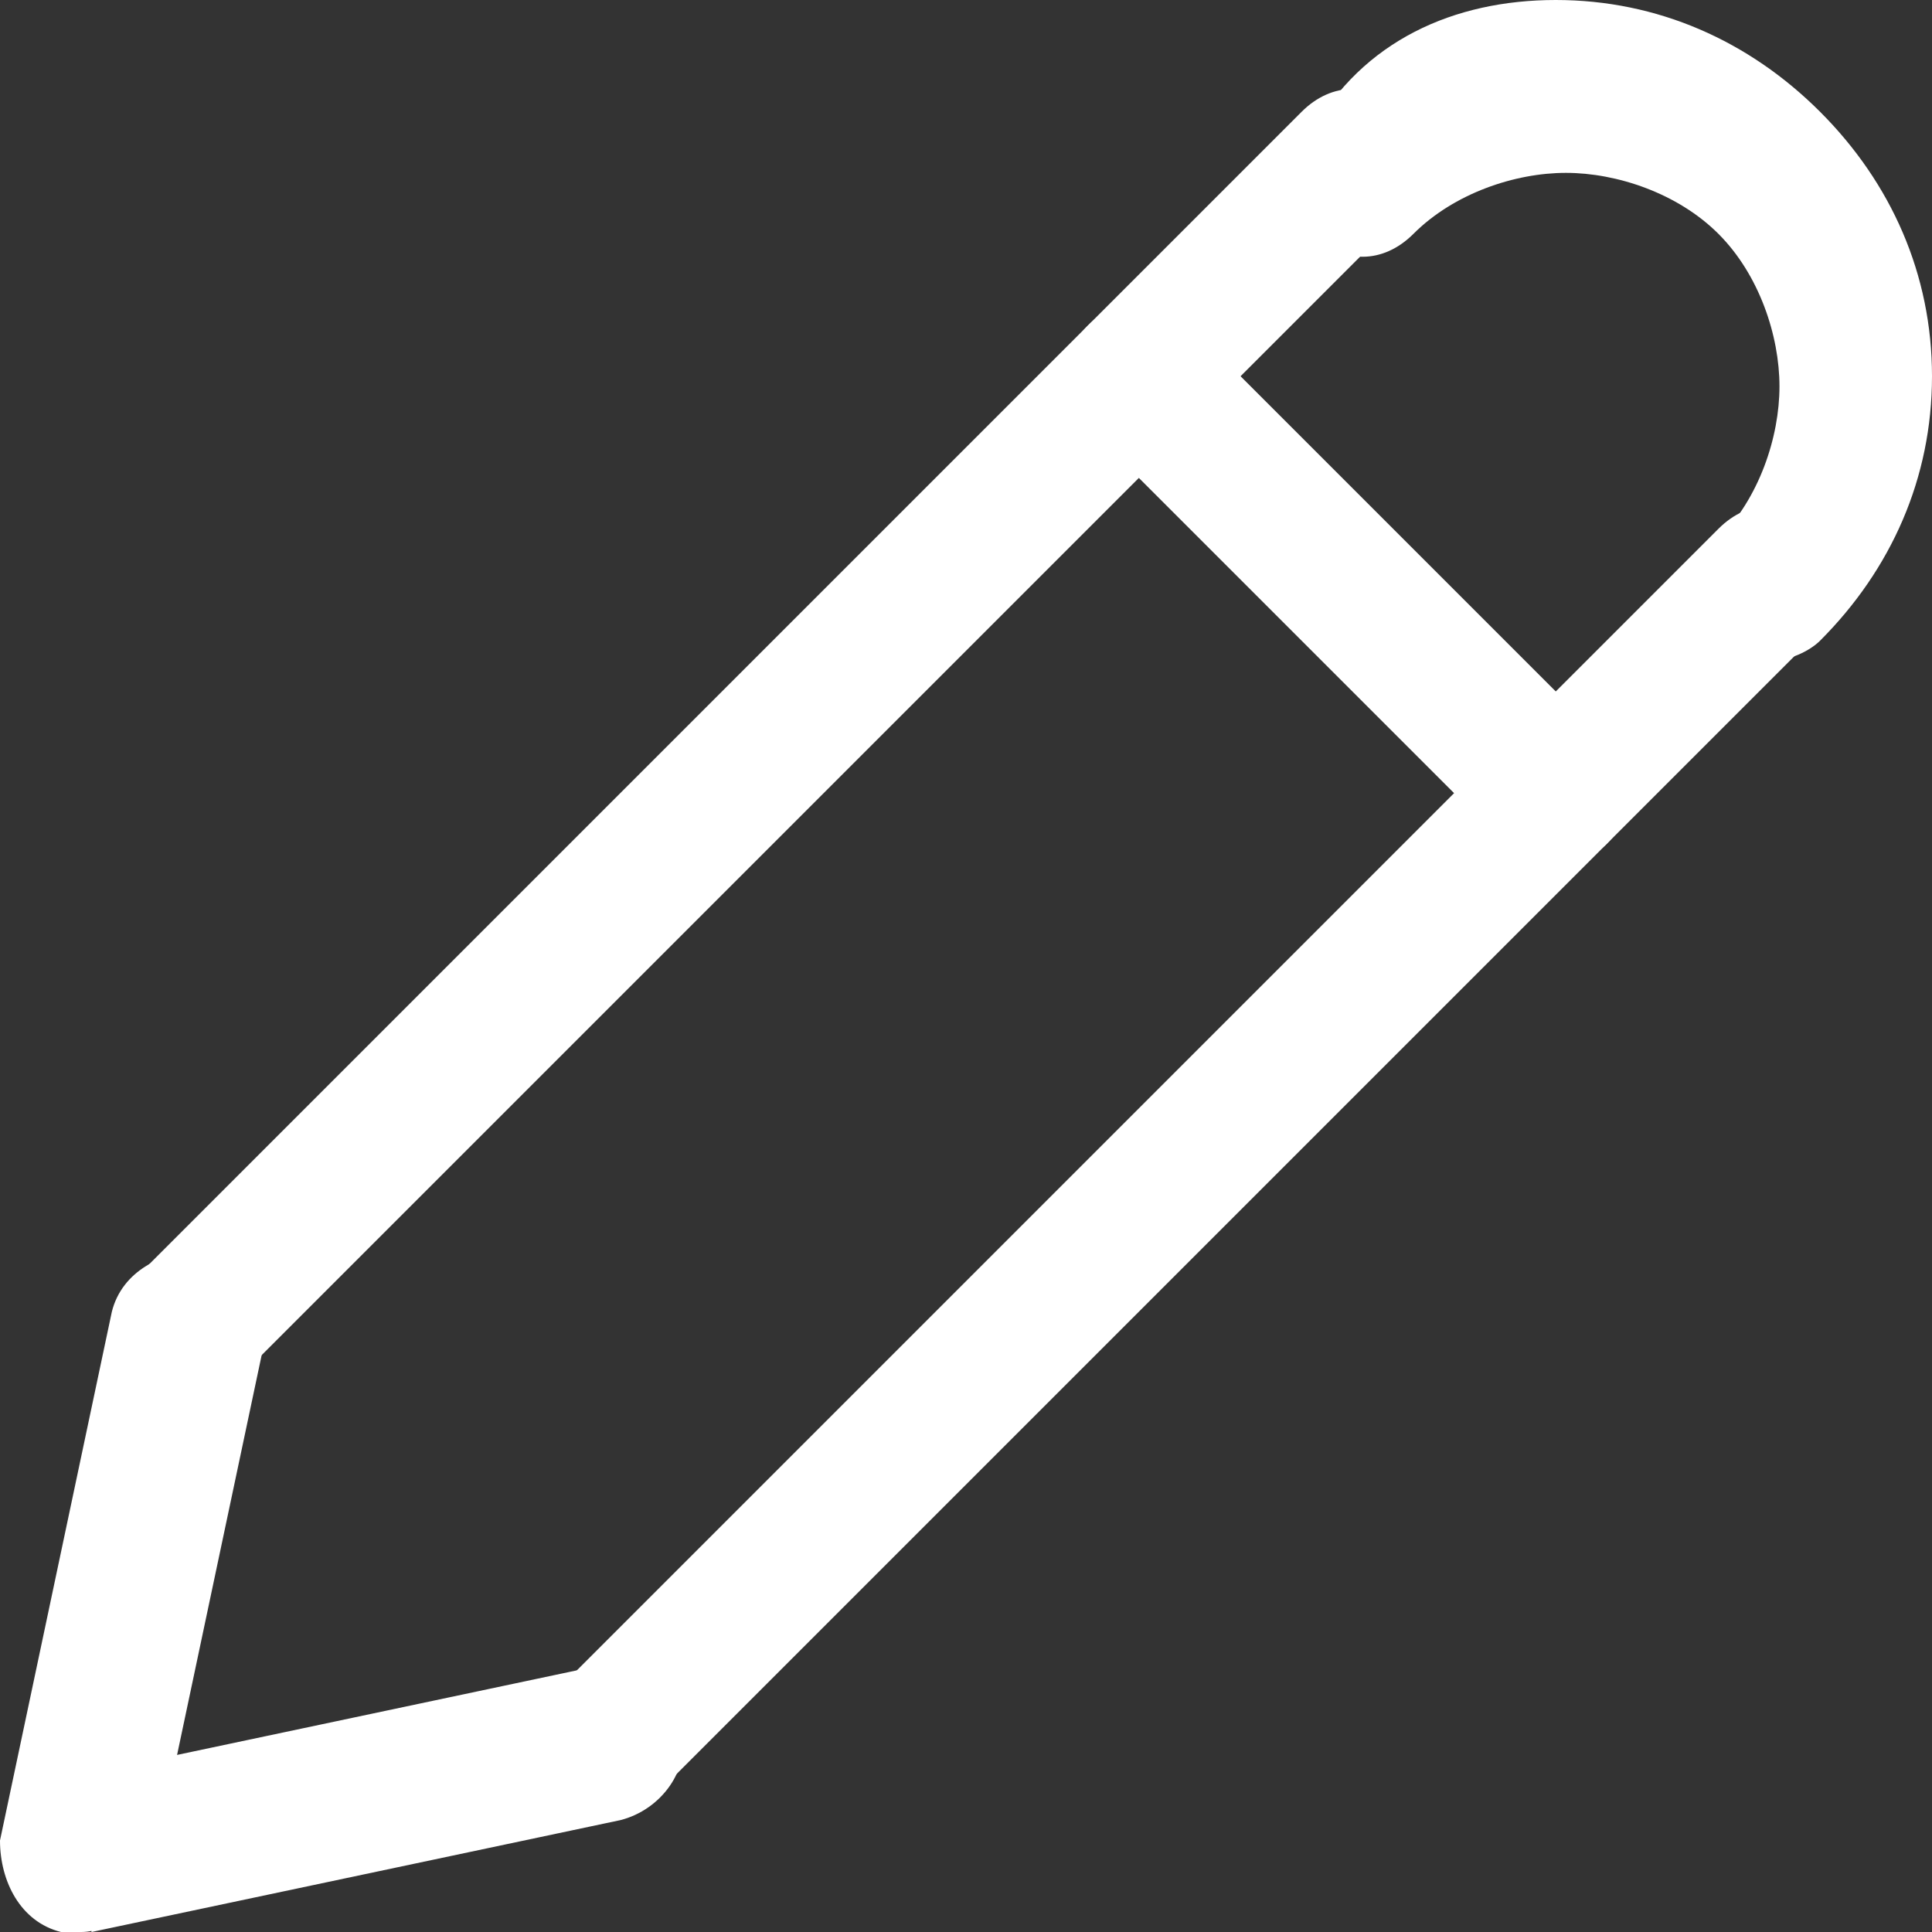 <?xml version="1.0" encoding="utf-8"?>
<!-- Generator: Adobe Illustrator 19.0.0, SVG Export Plug-In . SVG Version: 6.00 Build 0)  -->
<svg version="1.1" id="Layer_1" xmlns="http://www.w3.org/2000/svg" xmlns:xlink="http://www.w3.org/1999/xlink" x="0px" y="0px"
	 width="19px" height="19px" viewBox="0 0 19 19" style="enable-background:new 0 0 19 19;" xml:space="preserve">
<rect x="0" y="0" width="19" height="19" fill="#333333" stroke="none"/>
<style type="text/css">
	.st0{fill:#FFFFFF;}
</style>
<g id="XMLID_1_">
	<g>
		<path id="XMLID_7_" class="st0" d="M1.9,13.7c-0.2,0-0.4-0.1-0.5-0.2c-0.3-0.3-0.3-0.7,0-1L12.8,1.1c0.3-0.3,0.7-0.3,1,0
			s0.3,0.7,0,1L2.4,13.5C2.3,13.6,2.1,13.7,1.9,13.7z"/>
	</g>
	<g>
		<path id="XMLID_6_" class="st0" d="M0.8,19c-0.1,0-0.1,0-0.2,0c-0.4-0.1-0.6-0.5-0.6-0.9l1.1-5.2c0.1-0.4,0.5-0.6,0.9-0.6
			c0.4,0.1,0.6,0.5,0.6,0.9l-1.1,5.2C1.4,18.7,1.1,19,0.8,19L0.8,19z"/>
	</g>
	<g>
		<path id="XMLID_5_" class="st0" d="M6,17.8c-0.2,0-0.4-0.1-0.5-0.2c-0.3-0.3-0.3-0.7,0-1L16.9,5.2c0.3-0.3,0.7-0.3,1,0
			c0.3,0.3,0.3,0.7,0,1L6.5,17.6C6.4,17.8,6.2,17.8,6,17.8L6,17.8z"/>
	</g>
	<g>
		<path id="XMLID_4_" class="st0" d="M0.8,19c-0.3,0-0.6-0.2-0.7-0.6C0,18,0.2,17.6,0.6,17.5l5.2-1.1c0.4-0.1,0.8,0.2,0.9,0.6
			c0.1,0.4-0.2,0.8-0.6,0.9l-5.2,1.1C0.9,18.9,0.8,19,0.8,19L0.8,19z"/>
	</g>
	<g>
		<path id="XMLID_3_" class="st0" d="M15.3,8.5c-0.2,0-0.4-0.1-0.5-0.2l-4.1-4.1c-0.3-0.3-0.3-0.7,0-1c0.3-0.3,0.7-0.3,1,0l4.1,4.1
			c0.3,0.3,0.3,0.7,0,1C15.7,8.4,15.5,8.5,15.3,8.5L15.3,8.5z"/>
	</g>
	<g>
		<path id="XMLID_2_" class="st0" d="M17.4,6.5c-0.2,0-0.4-0.1-0.5-0.2c-0.3-0.3-0.3-0.7,0-1c0.4-0.4,0.6-1,0.6-1.5
			s-0.2-1.1-0.6-1.5c-0.4-0.4-1-0.6-1.5-0.6s-1.1,0.2-1.5,0.6c-0.3,0.3-0.7,0.3-1,0c-0.3-0.3-0.3-0.7,0-1C13.4,0.4,14.3,0,15.3,0
			c1,0,1.9,0.4,2.6,1.1C18.6,1.8,19,2.7,19,3.7s-0.4,1.9-1.1,2.6C17.8,6.4,17.6,6.5,17.4,6.5L17.4,6.5z"/>
	</g>
</g>
</svg>
